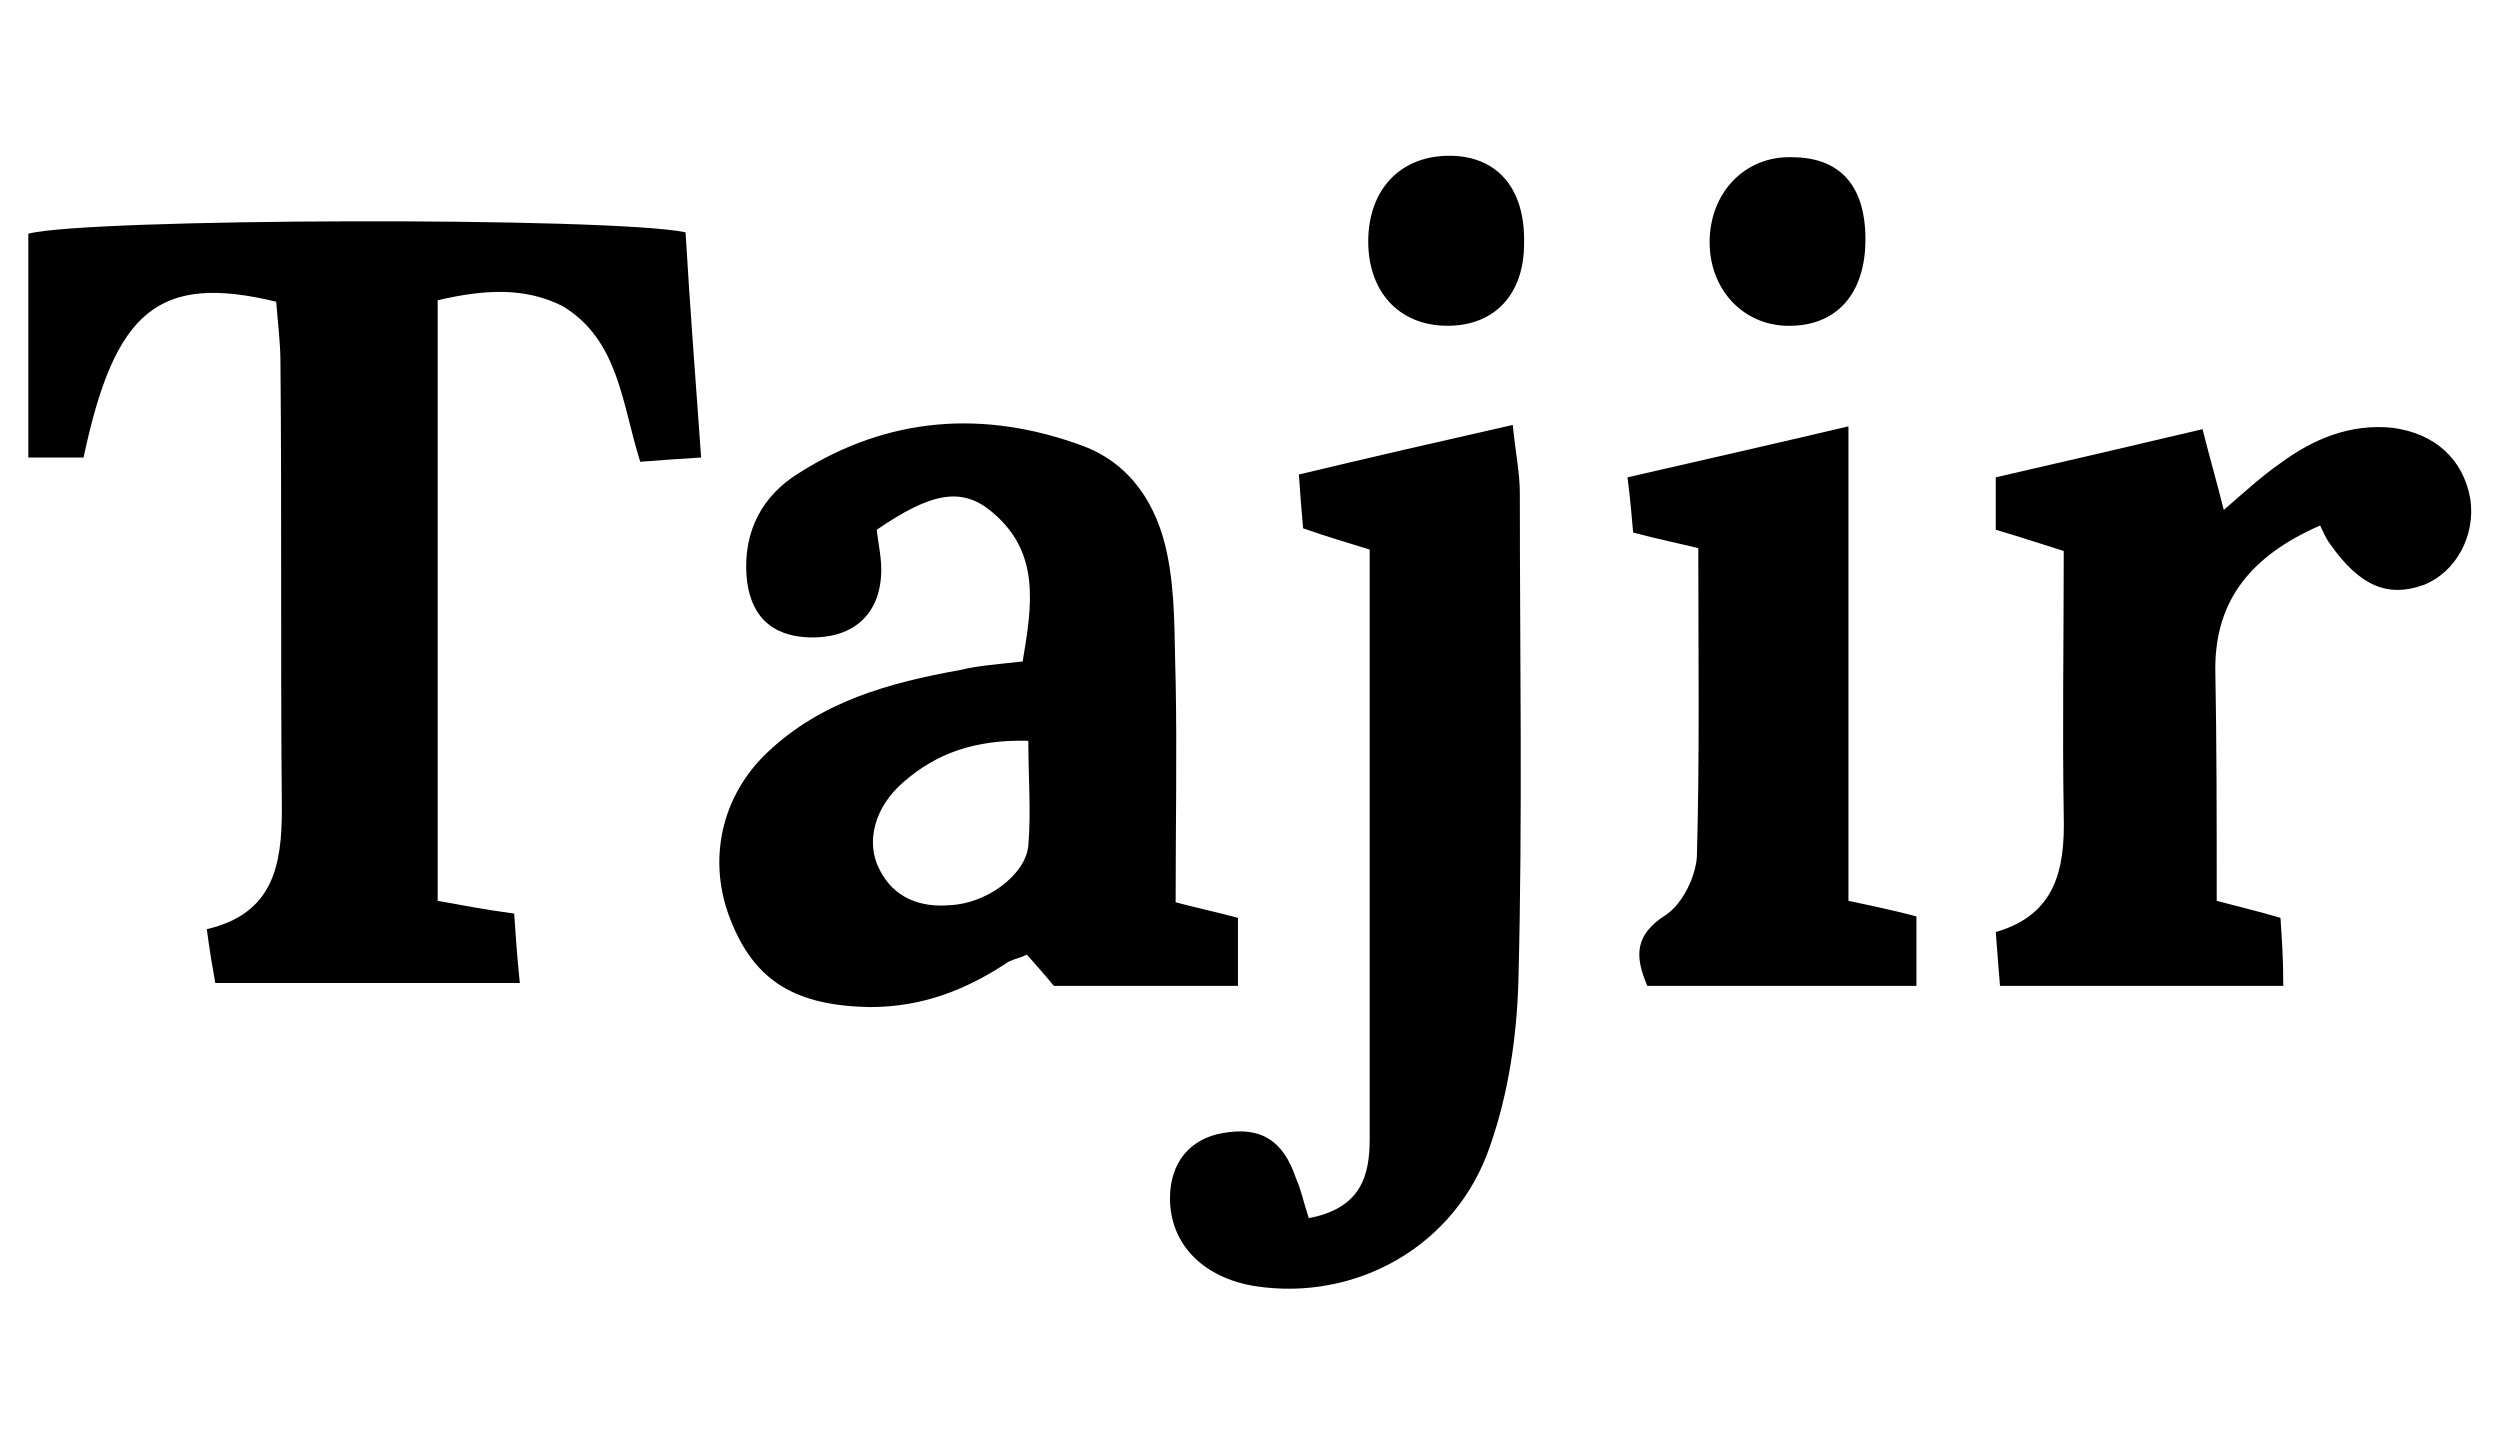 <svg xml:space="preserve" style="enable-background:new 0 0 176.5 102.1;" viewBox="0 0 176.5 102.1" y="0px" x="0px" xmlns:xlink="http://www.w3.org/1999/xlink" xmlns="http://www.w3.org/2000/svg" id="Layer_1" version="1.1">
<g>
	<path d="M30.9,21.2c0,14.3,0,28.2,0,42.4c1.7,0.3,3.2,0.6,5.4,0.9c0.1,1.4,0.2,3,0.4,4.9c-7.3,0-14.2,0-21.5,0
		c-0.2-1.1-0.4-2.3-0.6-3.8c4.7-1.1,5.3-4.5,5.3-8.5c-0.1-10.5,0-21-0.1-31.5c0-1.5-0.2-2.9-0.3-4.3c-8.3-2-11.4,0.6-13.6,11
		c-1.2,0-2.4,0-3.9,0c0-5.4,0-10.7,0-15.8c4.1-1.1,41.1-1.2,46.4-0.1c0.3,5.1,0.7,10.3,1.1,15.9c-1.7,0.1-2.9,0.2-4.3,0.3
		c-1.3-4.1-1.5-8.6-5.5-11C37.1,20.3,34.3,20.4,30.9,21.2z"></path>
	<path d="M72.2,46.7c0.7-4.1,1.2-7.7-2.1-10.5c-2.2-1.9-4.4-1.4-8.2,1.2c0.1,1,0.4,2.2,0.3,3.3C62,43.6,60,45.1,57.1,45
		c-2.7-0.1-4.2-1.6-4.4-4.4c-0.2-3.1,1.1-5.6,3.7-7.2c6.3-4,13.1-4.5,20.1-1.9c3.4,1.3,5.2,4.2,5.9,7.6C83,42,82.9,45,83,48
		c0.1,5.1,0,10.3,0,15.7c1.5,0.4,2.9,0.7,4.4,1.1c0,1.6,0,3,0,4.8c-4.3,0-8.4,0-13,0c-0.4-0.5-1.1-1.3-1.9-2.2
		c-0.4,0.2-0.9,0.3-1.3,0.5c-3,2-6.1,3.2-9.8,3.2c-5.2-0.1-8.1-1.8-9.8-6.1c-1.7-4.2-0.7-8.8,2.6-11.9c3.8-3.6,8.6-4.9,13.6-5.8
		C69,47,70.4,46.9,72.2,46.7z M72.6,52.3c-3.8-0.1-6.5,0.9-8.8,2.9c-2.1,1.8-2.7,4.3-1.7,6.2c1,2,2.9,2.7,5,2.5
		c2.5-0.1,5.3-2.1,5.5-4.2C72.8,57.3,72.6,54.9,72.6,52.3z"></path>
	<path d="M92.4,86c3.7-0.7,4.3-3,4.3-5.6c0-5,0-10,0-15c0-8.8,0-17.6,0-26.6c-1.6-0.5-3-0.9-4.7-1.5c-0.1-1.1-0.2-2.3-0.3-3.8
		c5-1.2,9.8-2.3,15.1-3.5c0.2,2,0.5,3.4,0.5,4.8c0,11.5,0.2,22.9-0.1,34.4c-0.1,3.9-0.7,8-2,11.7c-2.4,7.1-9.5,11-16.6,9.9
		c-3.7-0.6-6-3-6-6.2c0-2.5,1.4-4.2,3.7-4.6c2.7-0.5,4.3,0.5,5.2,3.2C91.9,84.1,92,84.8,92.4,86z"></path>
	<path d="M156.5,63.6c1.5,0.4,2.8,0.7,4.5,1.2c0.1,1.4,0.2,2.9,0.2,4.8c-6.9,0-13.3,0-20,0c-0.1-1.3-0.2-2.4-0.3-3.8
		c4.2-1.2,4.9-4.4,4.8-8.2c-0.1-6.1,0-12.3,0-18.7c-1.6-0.5-3.1-1-4.8-1.5c0-1.2,0-2.3,0-3.7c4.8-1.1,9.5-2.2,14.6-3.4
		c0.5,2,1,3.7,1.5,5.7c1.5-1.3,2.7-2.4,4-3.3c2.3-1.7,4.9-2.8,7.9-2.5c3,0.4,5,2.2,5.5,5c0.4,2.6-1,5.2-3.3,6.1
		c-2.5,0.9-4.5,0.1-6.6-2.9c-0.3-0.4-0.5-0.9-0.7-1.3c-4.8,2.1-7.4,5.2-7.4,10.1C156.5,52.5,156.5,58,156.5,63.6z"></path>
	<path d="M130.5,30.1c0,11.5,0,22.4,0,33.5c1.9,0.4,3.3,0.7,4.8,1.1c0,1.7,0,3.1,0,4.9c-6.5,0-12.7,0-19,0c-0.9-2.1-0.9-3.6,1.3-5
		c1.2-0.8,2.1-2.7,2.2-4.1c0.2-7.1,0.1-14.3,0.1-21.8c-1.2-0.3-2.7-0.6-4.6-1.1c-0.1-1.1-0.2-2.4-0.4-3.9
		C120.1,32.5,125,31.4,130.5,30.1z"></path>
	<path d="M102.2,23c-3.5,0-5.7-2.5-5.6-6.2c0.1-3.4,2.2-5.7,5.5-5.8c3.5-0.1,5.6,2.2,5.5,6.2C107.6,20.8,105.5,23,102.2,23z"></path>
	<path d="M131.7,16.9c0,3.9-2.1,6.2-5.6,6.1c-3.1-0.1-5.4-2.6-5.4-5.9c0-3.5,2.5-6.1,5.8-6C129.9,11.1,131.7,13.1,131.7,16.9z"></path>
</g>
</svg>
